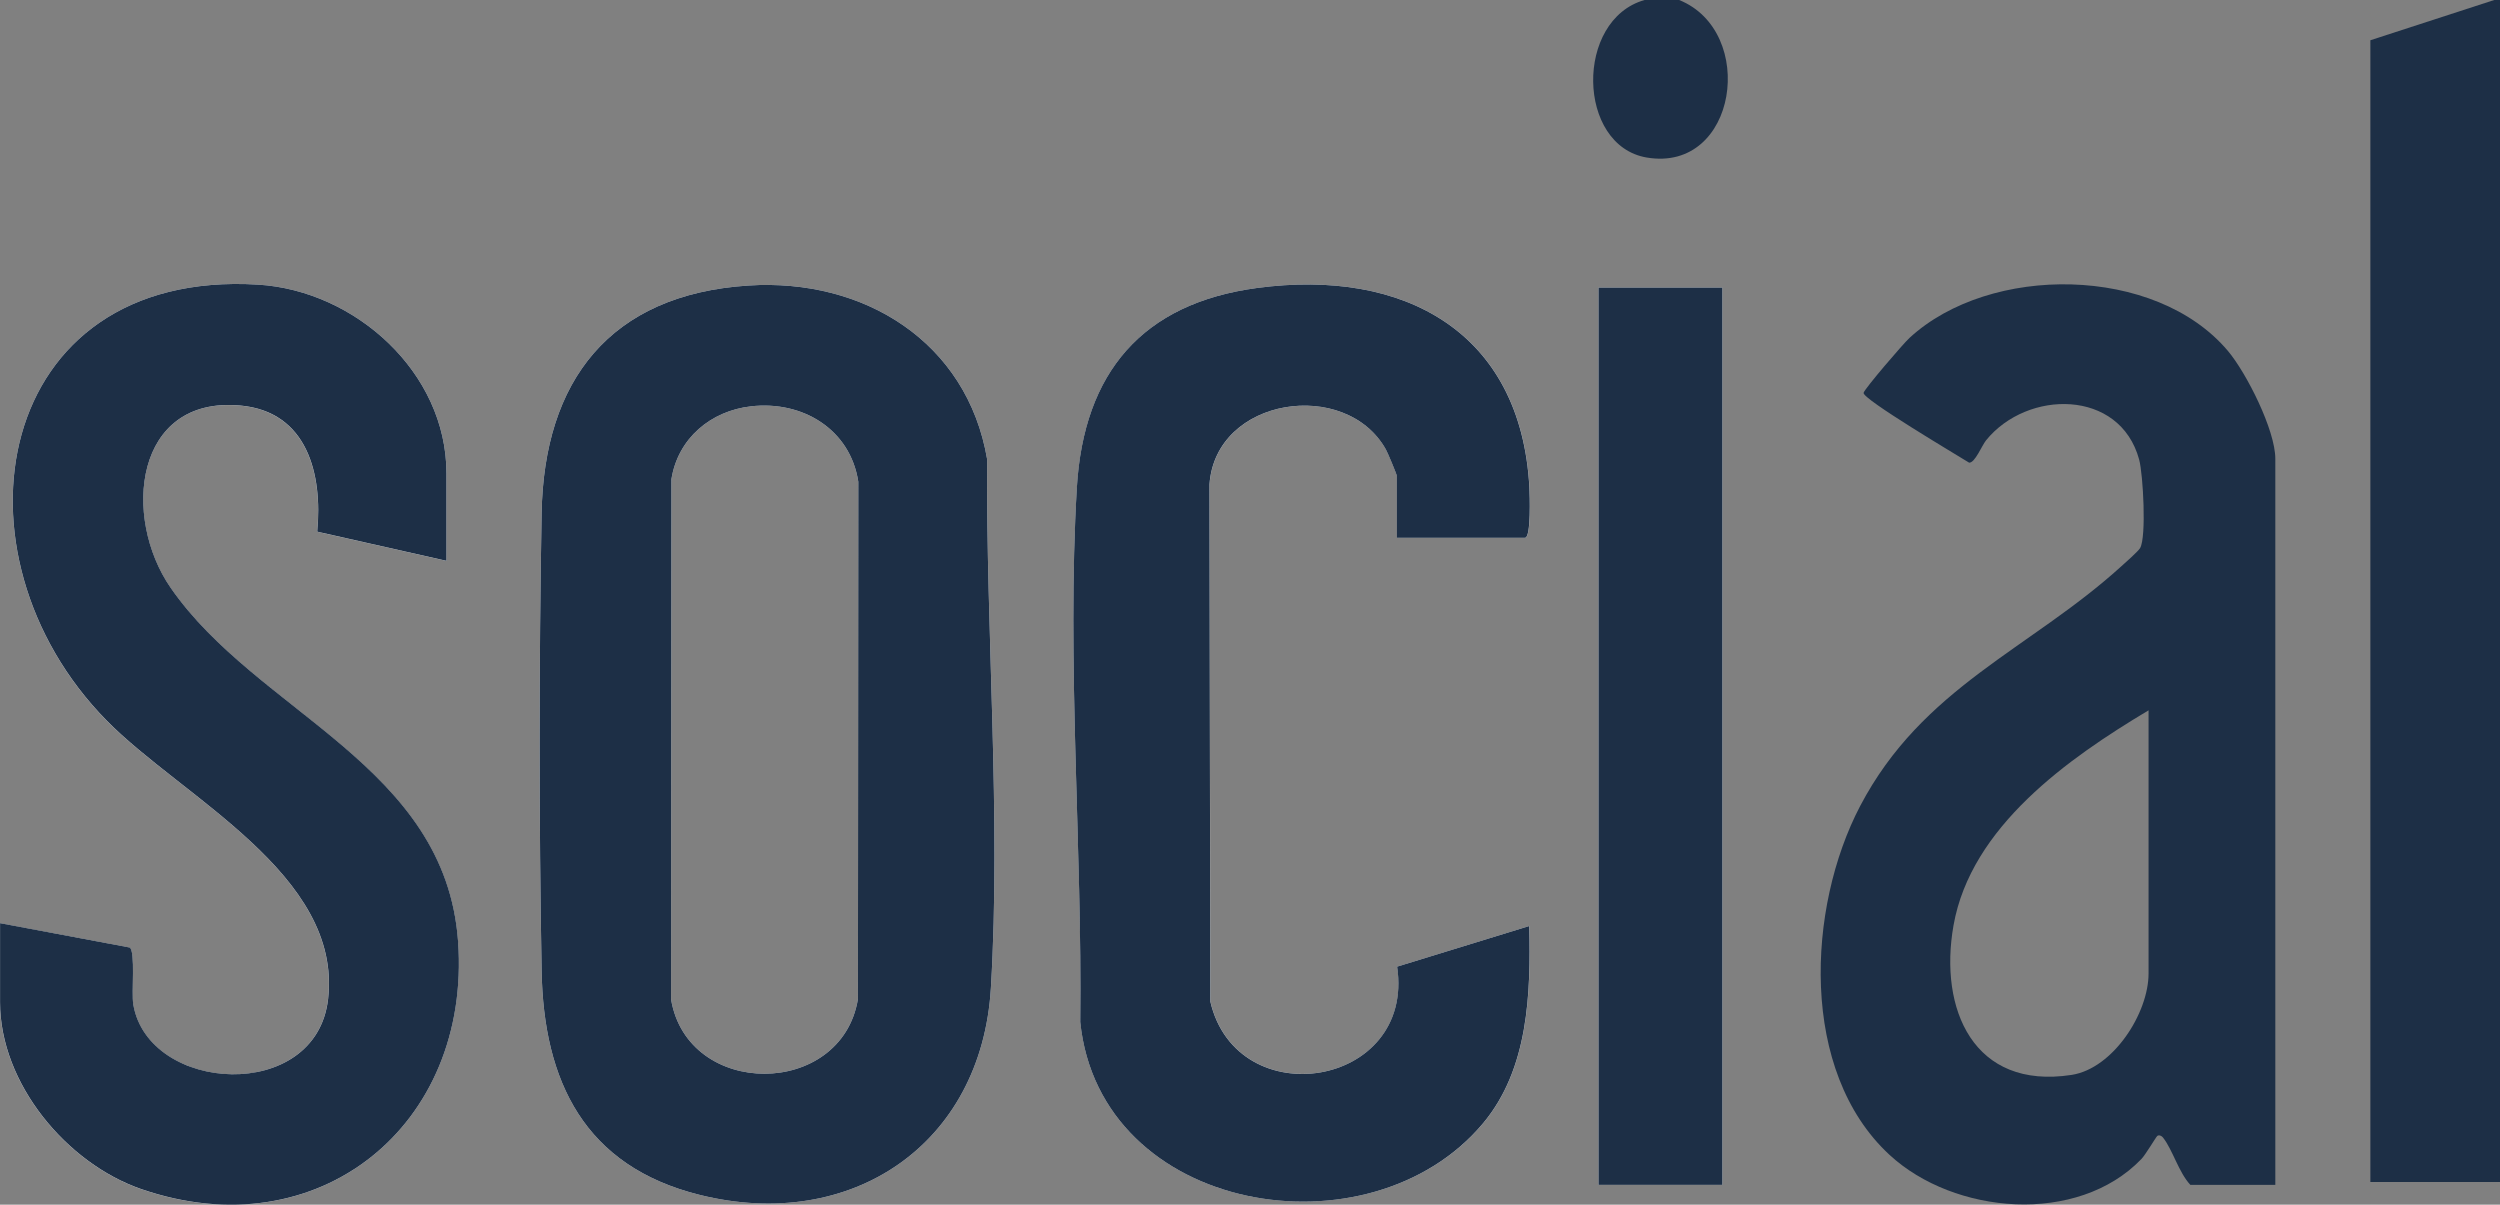 <?xml version="1.0" encoding="UTF-8"?>
<svg id="Layer_2" data-name="Layer 2" xmlns="http://www.w3.org/2000/svg" viewBox="0 0 355.82 171.46">
  <rect x="0" y="0" width="355.82" height="171.46" fill="#808080" stroke="none"/>
  <defs>
    <style>
      .cls-1 {
        fill: #1d2f46;
      }

      .cls-2 {
        fill: #fdfefe;
      }
    </style>
  </defs>
  <g id="Layer_1-2" data-name="Layer 1">
    <g>
      <path class="cls-2" d="M63.54,79.82v-12.48c0-14.33-12.97-25.99-26.83-26.83C-.94,38.23-8.12,78.83,15.16,102.55c10.71,10.91,33.57,21.89,31.53,39.65-1.71,14.86-25.59,13.43-27.73.77-.28-1.65.33-7.48-.5-8.1l-18.46-3.47v11.26c0,11.57,9.49,22.93,20.1,26.59,25.21,8.68,46.94-9.08,45.09-35.2-1.79-25.16-28.58-32.5-40.93-50.41-6.91-10.01-5.17-27.32,9.96-25.91,9.53.88,11.7,9.79,10.92,17.95l18.39,4.15Z"/>
      <path class="cls-2" d="M140.5,65.39c-2.84-16.76-17.59-25.82-34-24.75-19.73,1.29-29.08,13.57-29.41,32.4-.38,21.49-.38,43.63,0,65.12.27,15.74,6.11,27.85,22.52,31.91,21.5,5.34,40.09-7.15,41.42-29.45,1.46-24.4-.71-50.73-.53-75.23ZM122.11,142.19c-2.33,14.13-24.22,14.21-26.6.05l.05-74.04c.93-5.81,5.59-9.72,11.34-10.37,7.29-.83,14.11,3.24,15.26,10.73l-.05,73.63Z"/>
      <path class="cls-2" d="M198.81,76.54h18.24c.9,0,.69-6.17.63-7.18-1.2-22.18-17.91-31.16-38.71-28.38-16.4,2.19-24.71,12.05-25.69,28.38-1.48,24.7.77,51.29.48,76.1,2.8,27.41,41.24,33.69,57.35,14.39,6.45-7.73,6.78-18.43,6.55-28.05l-18.8,5.78c2.57,17.25-22.81,21.23-26.59,4.96l-.12-73.59c.88-12.48,19.43-15.13,25.11-4.98.26.46,1.56,3.56,1.56,3.77v8.8Z"/>
      <path class="cls-1" d="M317.08,49.93c-10.31-12.21-33.87-12.37-45.3-1.84-.88.8-6.4,7.24-6.54,7.82-.21.87,13.37,8.91,15.02,9.94.82.07,1.81-2.44,2.42-3.19,5.87-7.23,19.04-7.33,21.78,2.75.57,2.11,1.05,11.01.14,12.59-.28.48-2.12,2.1-2.7,2.62-12.99,11.79-28.28,17.17-37.16,34.12-7.57,14.48-8.66,37.72,4.17,49.61,9.22,8.54,26.78,10.06,35.87.61.6-.62,2.06-3.11,2.26-3.28.2-.16.57-.09.84.26,1.35,1.72,2.23,4.96,3.87,6.7h12.09v-103.35c0-4.06-4.09-12.19-6.76-15.36ZM305.8,138.55c0,5.66-5.03,13.52-10.96,14.44-13.95,2.15-18.91-9.35-16.8-21.28,2.48-14.05,16.35-23.79,27.76-30.61v37.45Z"/>
      <rect class="cls-2" x="227.51" y="40.93" width="17.63" height="127.71"/>
      <polygon class="cls-1" points="355 0 355.82 0 355.82 168.23 337.37 168.23 337.37 5.73 355 0"/>
      <path class="cls-1" d="M238.99,0c11.14,4.49,8.3,24.61-4.62,22.42-9.96-1.69-10.25-19.61-.3-22.42h4.92Z"/>
      <path class="cls-1" d="M140.5,65.39c-2.84-16.76-17.59-25.82-34-24.75-19.73,1.29-29.08,13.57-29.41,32.4-.38,21.49-.38,43.63,0,65.12.27,15.74,6.11,27.85,22.52,31.91,21.5,5.34,40.09-7.15,41.42-29.45,1.46-24.4-.71-50.73-.53-75.23ZM122.11,142.19c-2.33,14.13-24.22,14.21-26.6.05l.05-74.04c.93-5.81,5.59-9.72,11.34-10.37,7.29-.83,14.11,3.24,15.26,10.73l-.05,73.63Z"/>
      <path class="cls-1" d="M63.54,79.82l-18.39-4.15c.78-8.17-1.39-17.07-10.92-17.95-15.14-1.4-16.87,15.9-9.96,25.91,12.36,17.91,39.15,25.24,40.93,50.41,1.85,26.12-19.88,43.88-45.09,35.2-10.61-3.66-20.1-15.02-20.1-26.59v-11.26l18.46,3.47c.83.62.22,6.45.5,8.1,2.14,12.66,26.03,14.1,27.73-.77,2.04-17.75-20.82-28.73-31.53-39.65C-8.12,78.83-.94,38.23,36.71,40.51c13.86.84,26.83,12.5,26.83,26.83v12.48Z"/>
      <path class="cls-1" d="M198.81,76.54v-8.8c0-.2-1.3-3.31-1.56-3.77-5.67-10.15-24.23-7.51-25.11,4.98l.12,73.59c3.78,16.28,29.16,12.29,26.59-4.96l18.8-5.78c.23,9.61-.1,20.32-6.55,28.05-16.11,19.31-54.54,13.02-57.35-14.39.29-24.81-1.95-51.4-.48-76.1.98-16.33,9.29-26.19,25.69-28.38,20.8-2.78,37.51,6.2,38.71,28.38.05,1.01.27,7.18-.63,7.18h-18.24Z"/>
      <rect class="cls-1" x="227.51" y="40.93" width="17.63" height="127.71"/>
    </g>
  </g>
</svg>